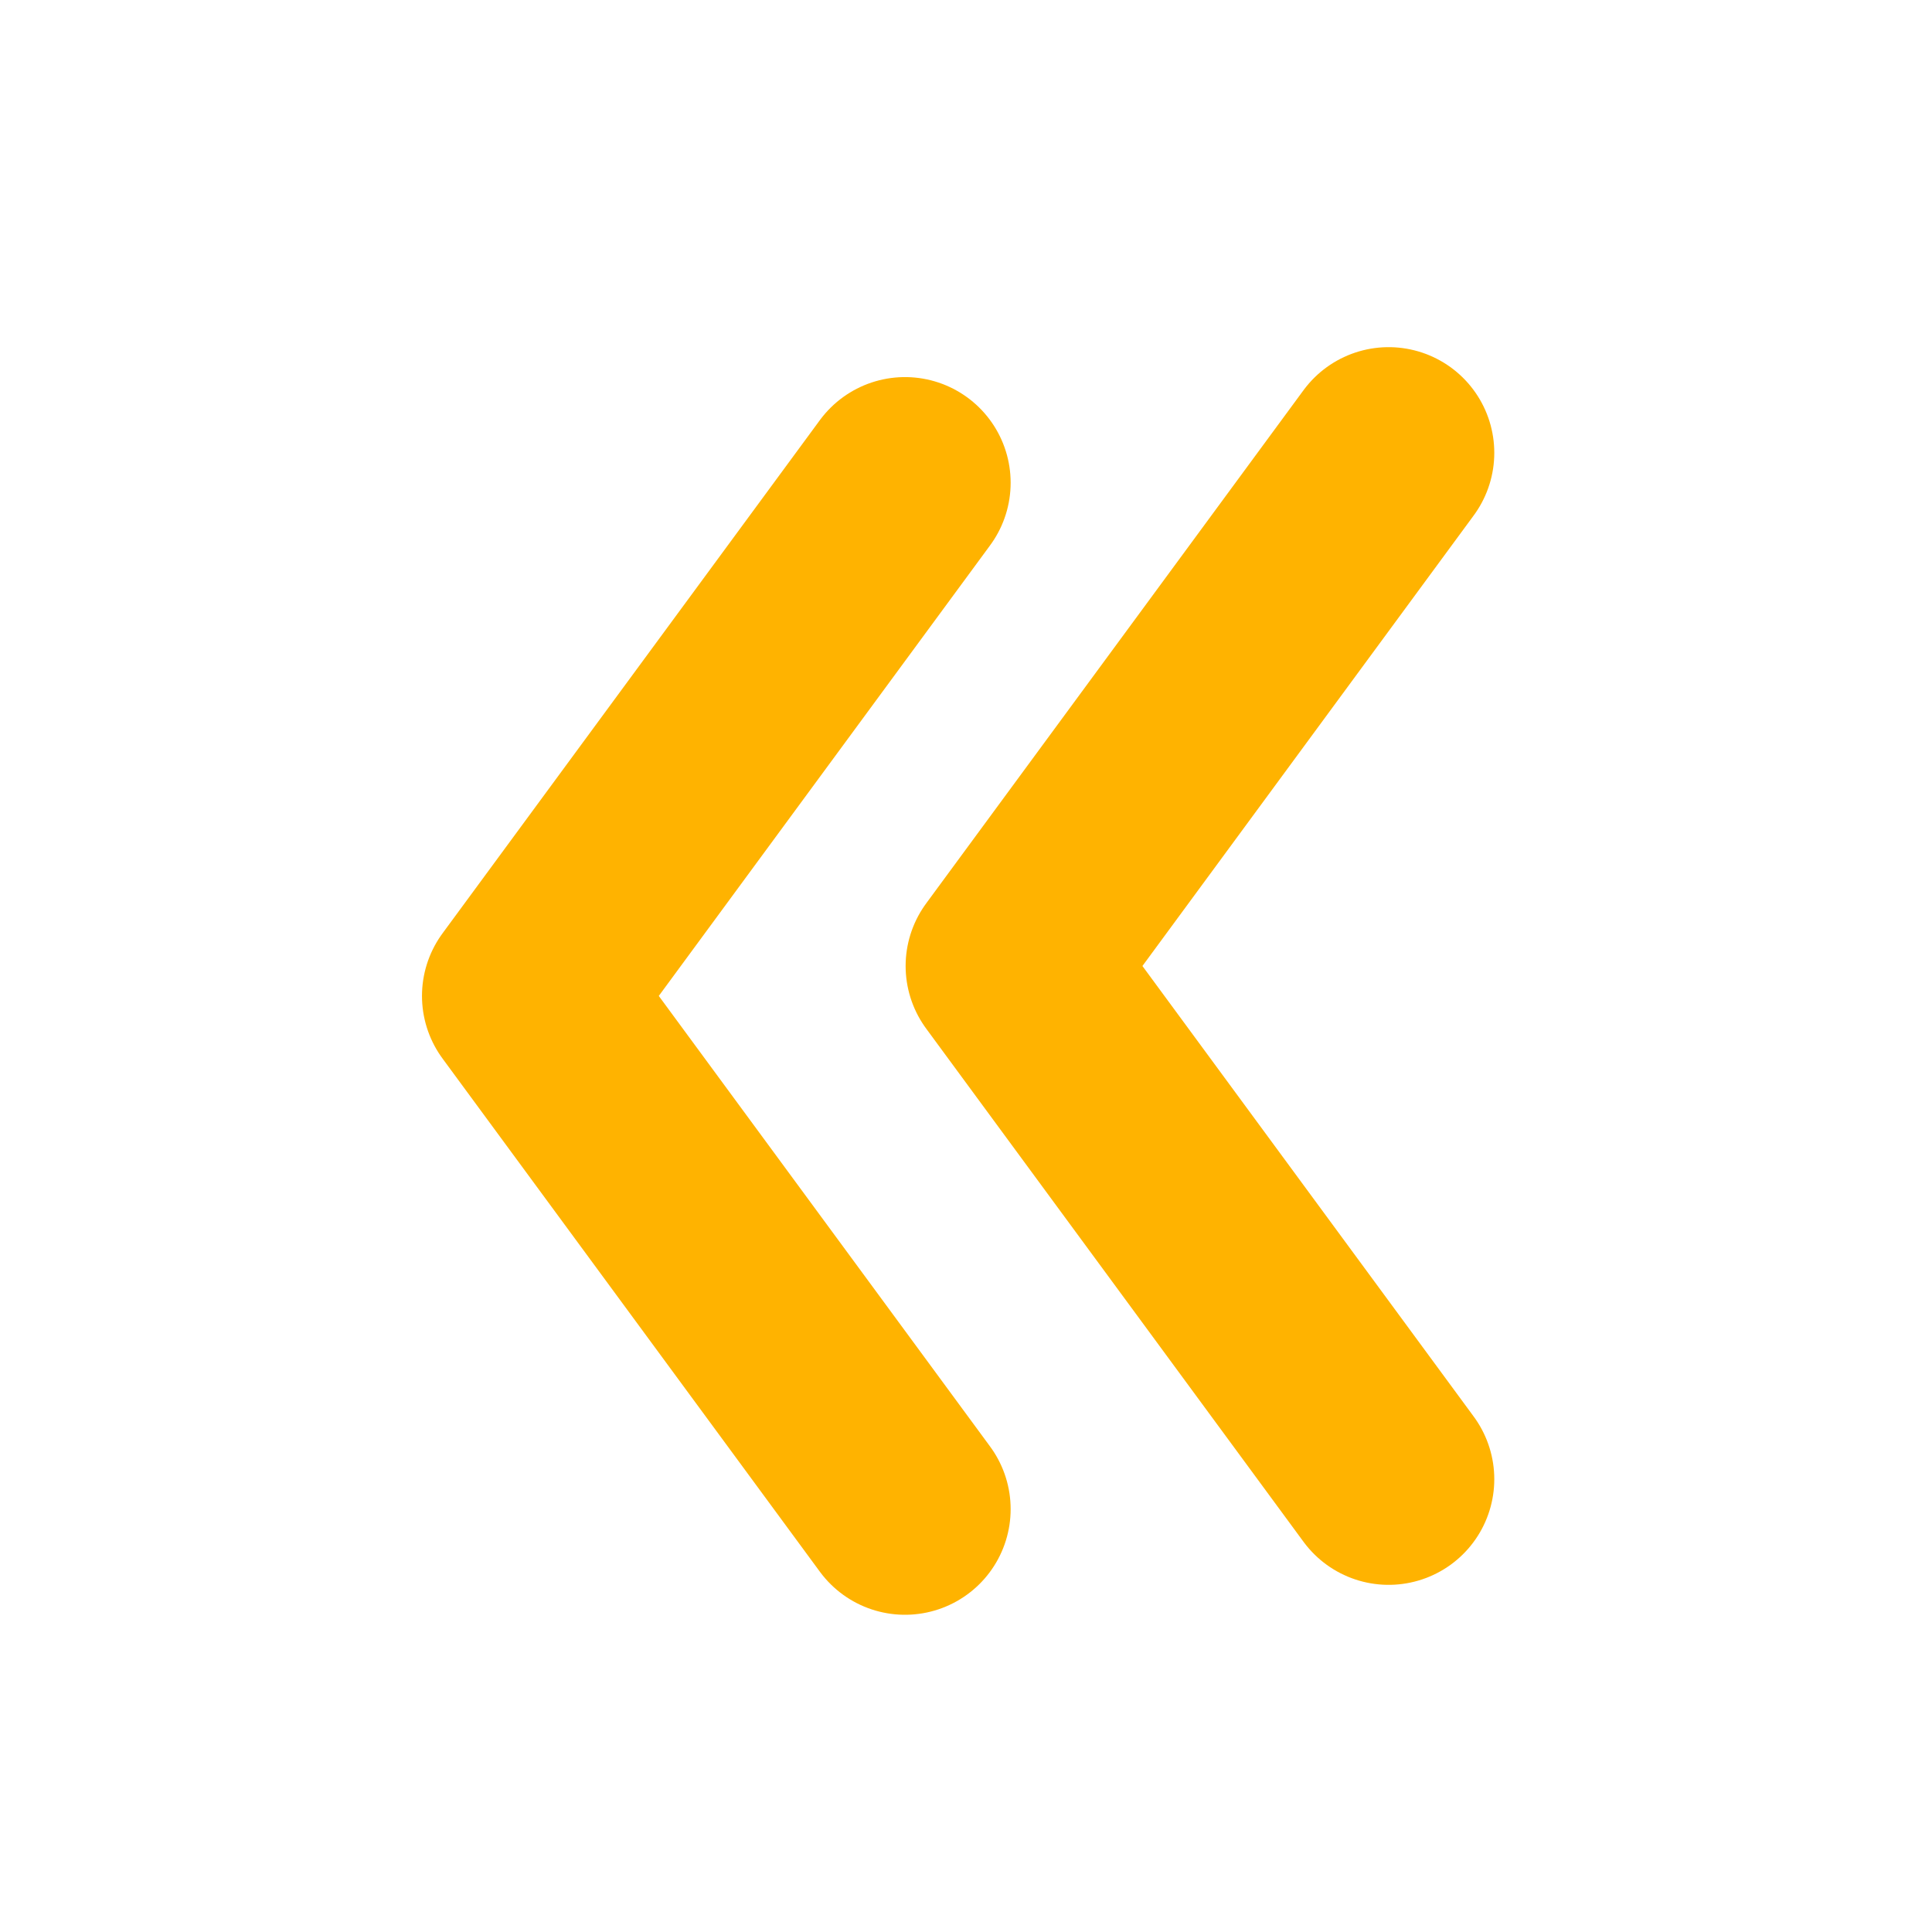 <?xml version="1.0" encoding="UTF-8" standalone="no"?>
<svg
   viewBox="0 0 256 256"
   version="1.1"
   id="svg893"
   sodipodi:docname="publisher-precedent.svg"
   inkscape:version="1.2.2 (b0a8486541, 2022-12-01)"
   xmlns:inkscape="http://www.inkscape.org/namespaces/inkscape"
   xmlns:sodipodi="http://sodipodi.sourceforge.net/DTD/sodipodi-0.dtd"
   xmlns="http://www.w3.org/2000/svg"
   xmlns:svg="http://www.w3.org/2000/svg">
  <defs
     id="defs897" />
  <sodipodi:namedview
     id="namedview895"
     pagecolor="#ffffff"
     bordercolor="#000000"
     borderopacity="0.25"
     inkscape:showpageshadow="2"
     inkscape:pageopacity="0.0"
     inkscape:pagecheckerboard="0"
     inkscape:deskcolor="#d1d1d1"
     showgrid="false"
     inkscape:zoom="1.3037281"
     inkscape:cx="40.269132"
     inkscape:cy="146.50294"
     inkscape:window-width="1360"
     inkscape:window-height="1111"
     inkscape:window-x="95"
     inkscape:window-y="95"
     inkscape:window-maximized="0"
     inkscape:current-layer="svg893" />
  <polyline
     points="150,60 100,128 150,196"
     fill="none"
     stroke="#ffb300"
     stroke-width="28"
     stroke-linecap="round"
     stroke-linejoin="round"
     id="polyline891"
     transform="translate(34)" />
  <polyline
     points="150,60 100,128 150,196"
     fill="none"
     stroke="#ffb300"
     stroke-width="28"
     stroke-linecap="round"
     stroke-linejoin="round"
     id="polyline891-7"
     transform="translate(-30.085,3.966)" />
</svg>
